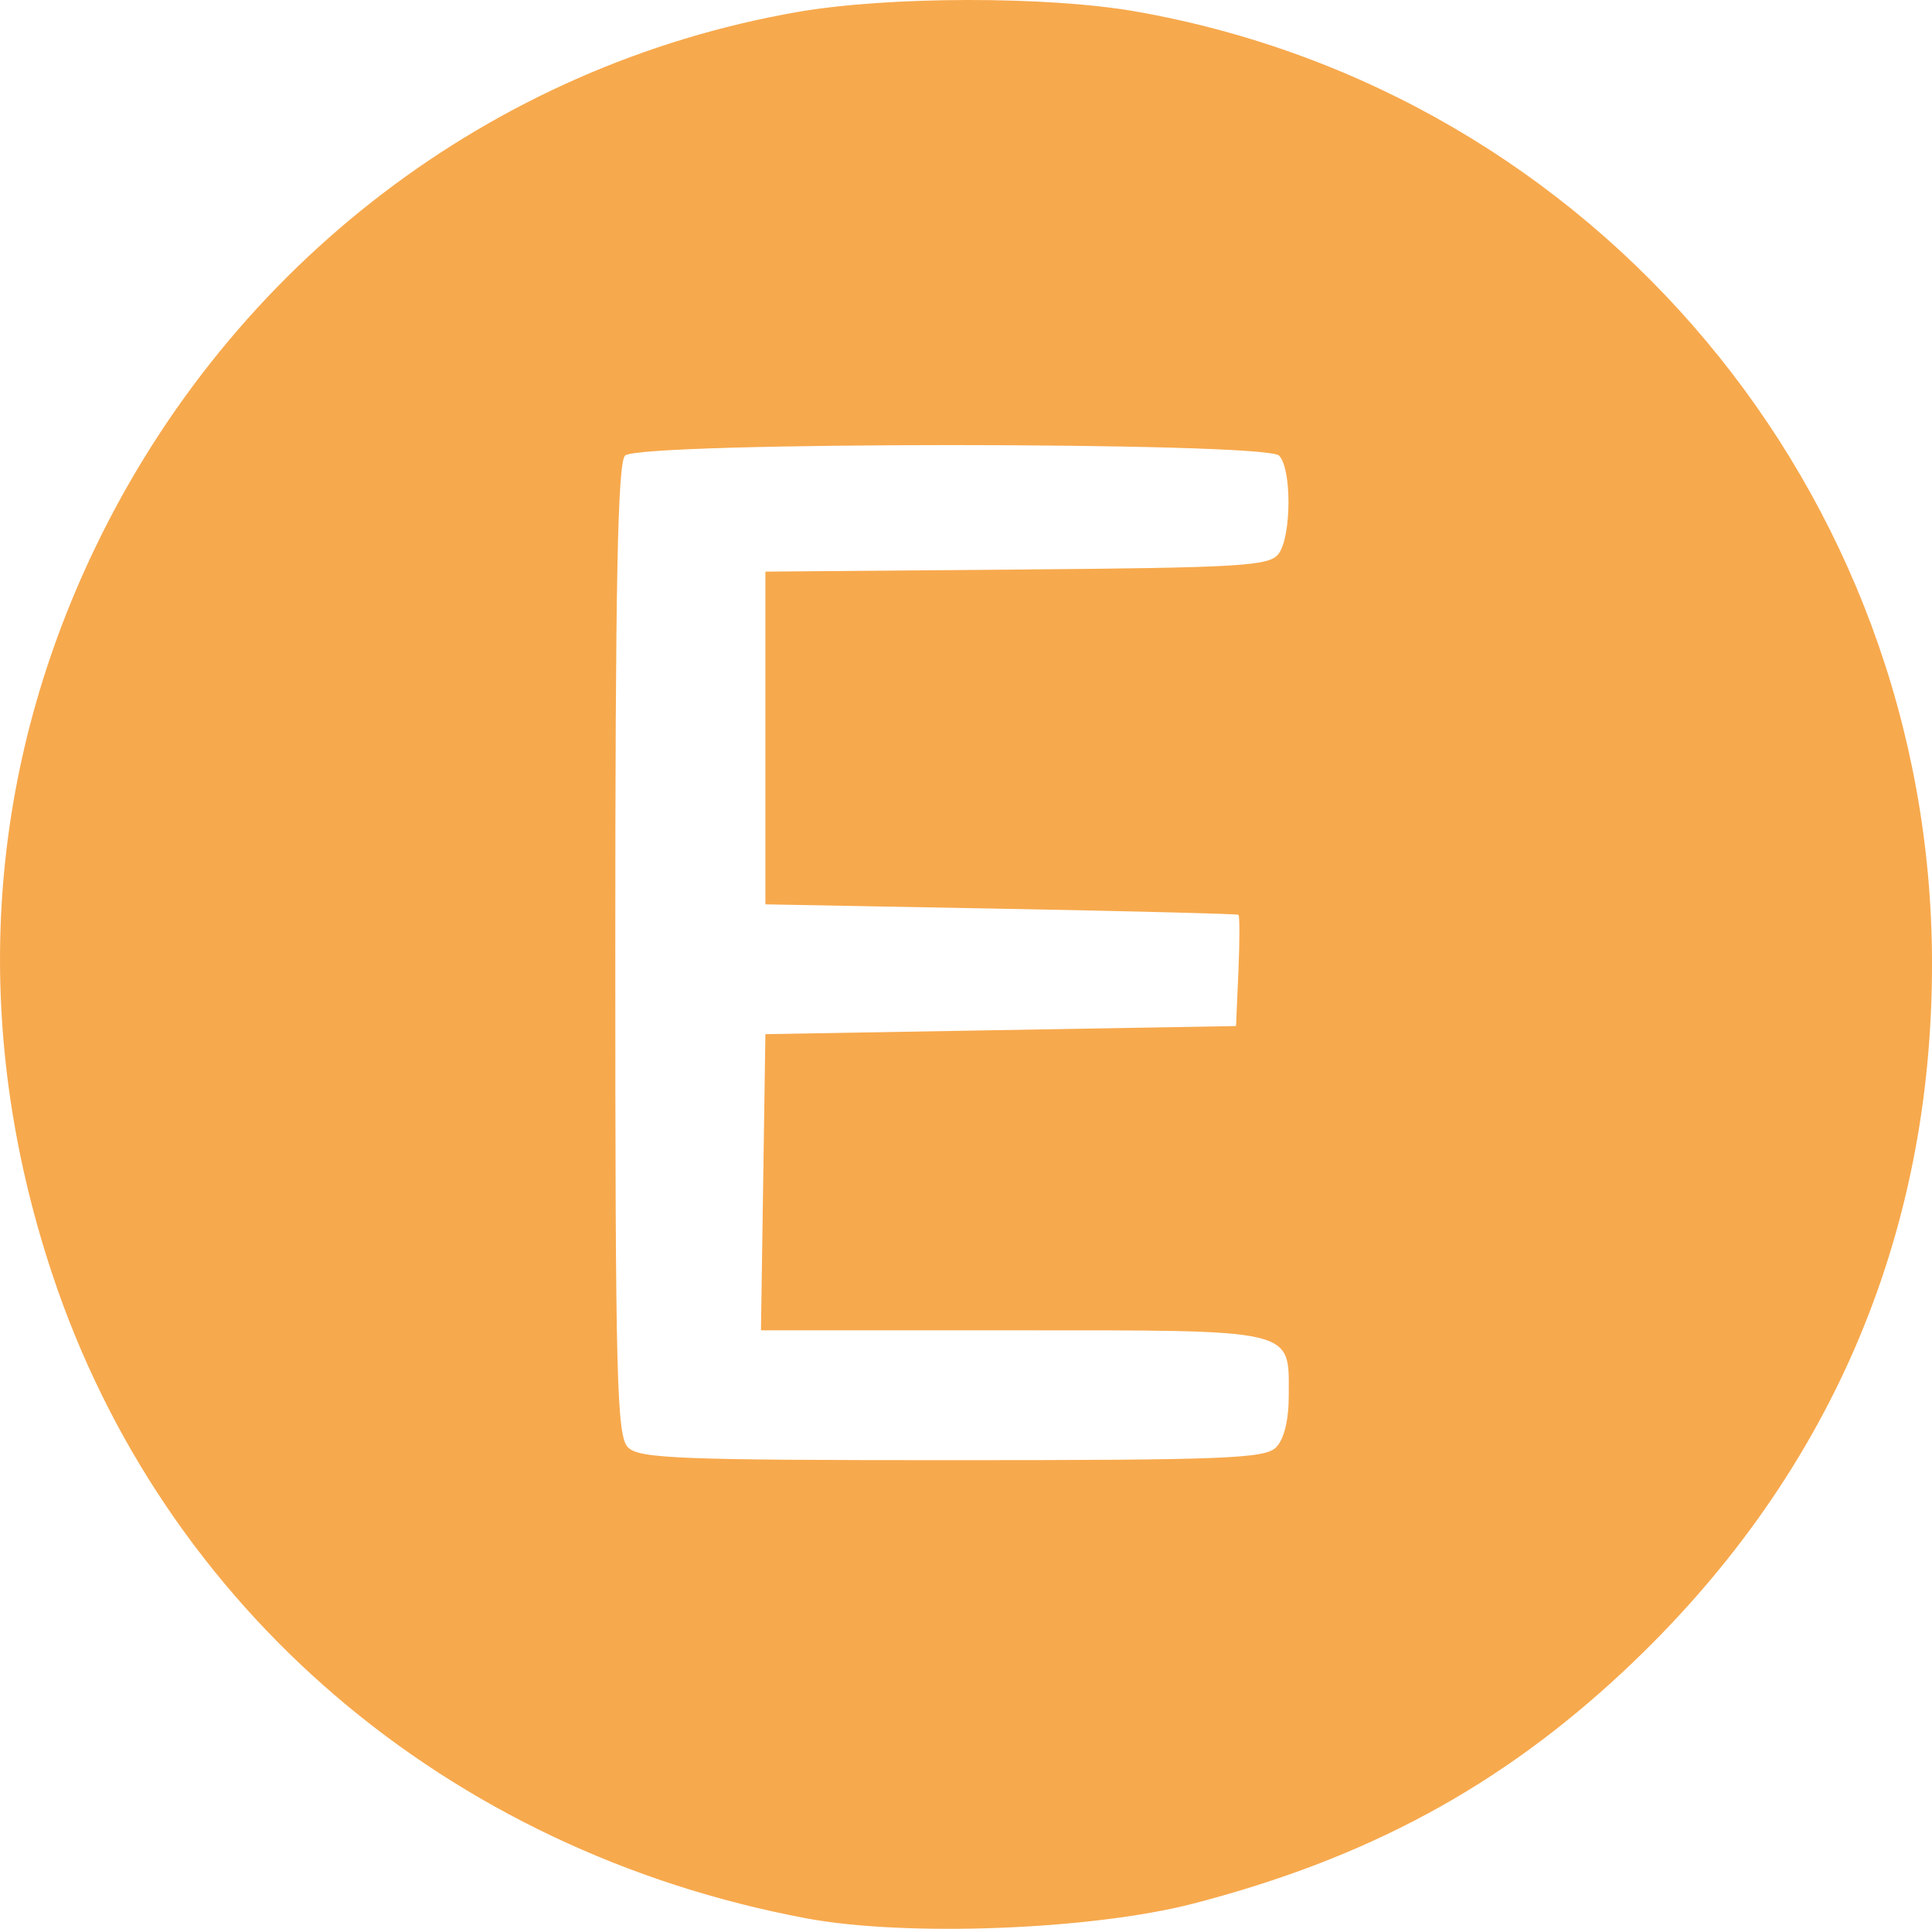 <?xml version="1.0" encoding="UTF-8" standalone="no"?>
<!-- Created with Inkscape (http://www.inkscape.org/) -->

<svg
   xmlns:dc="http://purl.org/dc/elements/1.1/"
   xmlns:cc="http://creativecommons.org/ns#"
   xmlns:rdf="http://www.w3.org/1999/02/22-rdf-syntax-ns#"
   xmlns:svg="http://www.w3.org/2000/svg"
   xmlns="http://www.w3.org/2000/svg"
   xmlns:sodipodi="http://sodipodi.sourceforge.net/DTD/sodipodi-0.dtd"
   xmlns:inkscape="http://www.inkscape.org/namespaces/inkscape"
   width="144.889mm"
   height="144.644mm"
   viewBox="0 0 144.888 144.642"
   version="1.1"
   id="svg8"
   sodipodi:docname="icon-abonnement-essentials.svg"
   inkscape:version="0.92.4 (5da689c313, 2019-01-14)">
  <defs
     id="defs2" />
  <sodipodi:namedview
     id="base"
     pagecolor="#ffffff"
     bordercolor="#666666"
     borderopacity="1.0"
     inkscape:pageopacity="0.0"
     inkscape:pageshadow="2"
     inkscape:zoom="0.35"
     inkscape:cx="-335.10192"
     inkscape:cy="26.894491"
     inkscape:document-units="px"
     inkscape:current-layer="layer1"
     showgrid="false"
     fit-margin-top="0"
     fit-margin-left="0"
     fit-margin-right="0"
     fit-margin-bottom="0"
     inkscape:window-width="1680"
     inkscape:window-height="997"
     inkscape:window-x="2638"
     inkscape:window-y="-8"
     inkscape:window-maximized="1" />
  <g
     inkscape:label="Layer 1"
     inkscape:groupmode="layer"
     id="layer1"
     transform="translate(-71.653,-11.306)">
    <path
       inkscape:connector-curvature="0"
       id="path834"
       d="m 132.095,155.156 c -26.947,-5.064 -48.191,-23.223 -56.527,-48.316 -6.152,-18.521 -5.036,-37.3 3.239,-54.495 10.24,-21.276 29.742,-36.145 52.647,-40.139 6.785,-1.183 18.736,-1.203 25.359,-0.041 34.492,6.049 59.63,36.021 59.729,71.215 0.058,20.789 -7.819,38.927 -23.124,53.245 -9.254,8.657 -19.257,14.059 -32.283,17.433 -7.633,1.977 -21.563,2.504 -29.039,1.099 z m 35.251,-35.309 c 0.607,-0.607 0.956,-2.036 0.956,-3.912 0,-5.038 0.725,-4.868 -20.747,-4.868 h -18.834 l 0.166,-11.105 0.166,-11.105 17.647,-0.304 17.647,-0.304 0.18,-4.107 c 0.099,-2.259 0.099,-4.165 0,-4.236 -0.099,-0.071 -8.121,-0.276 -17.827,-0.456 l -17.647,-0.328 v -12.475 -12.475 l 18.864,-0.156 c 16.869,-0.139 18.944,-0.264 19.625,-1.181 0.97,-1.307 0.991,-6.404 0.03,-7.365 -1.049,-1.049 -47.998,-1.049 -49.046,0 -0.552,0.552 -0.73,9.618 -0.73,37.076 0,32.23 0.108,36.454 0.956,37.302 0.836,0.836 3.889,0.956 24.297,0.956 20.408,0 23.461,-0.12 24.297,-0.956 z"
       style="fill:#f7a94d;stroke-width:0.609" />
  </g>
</svg>
